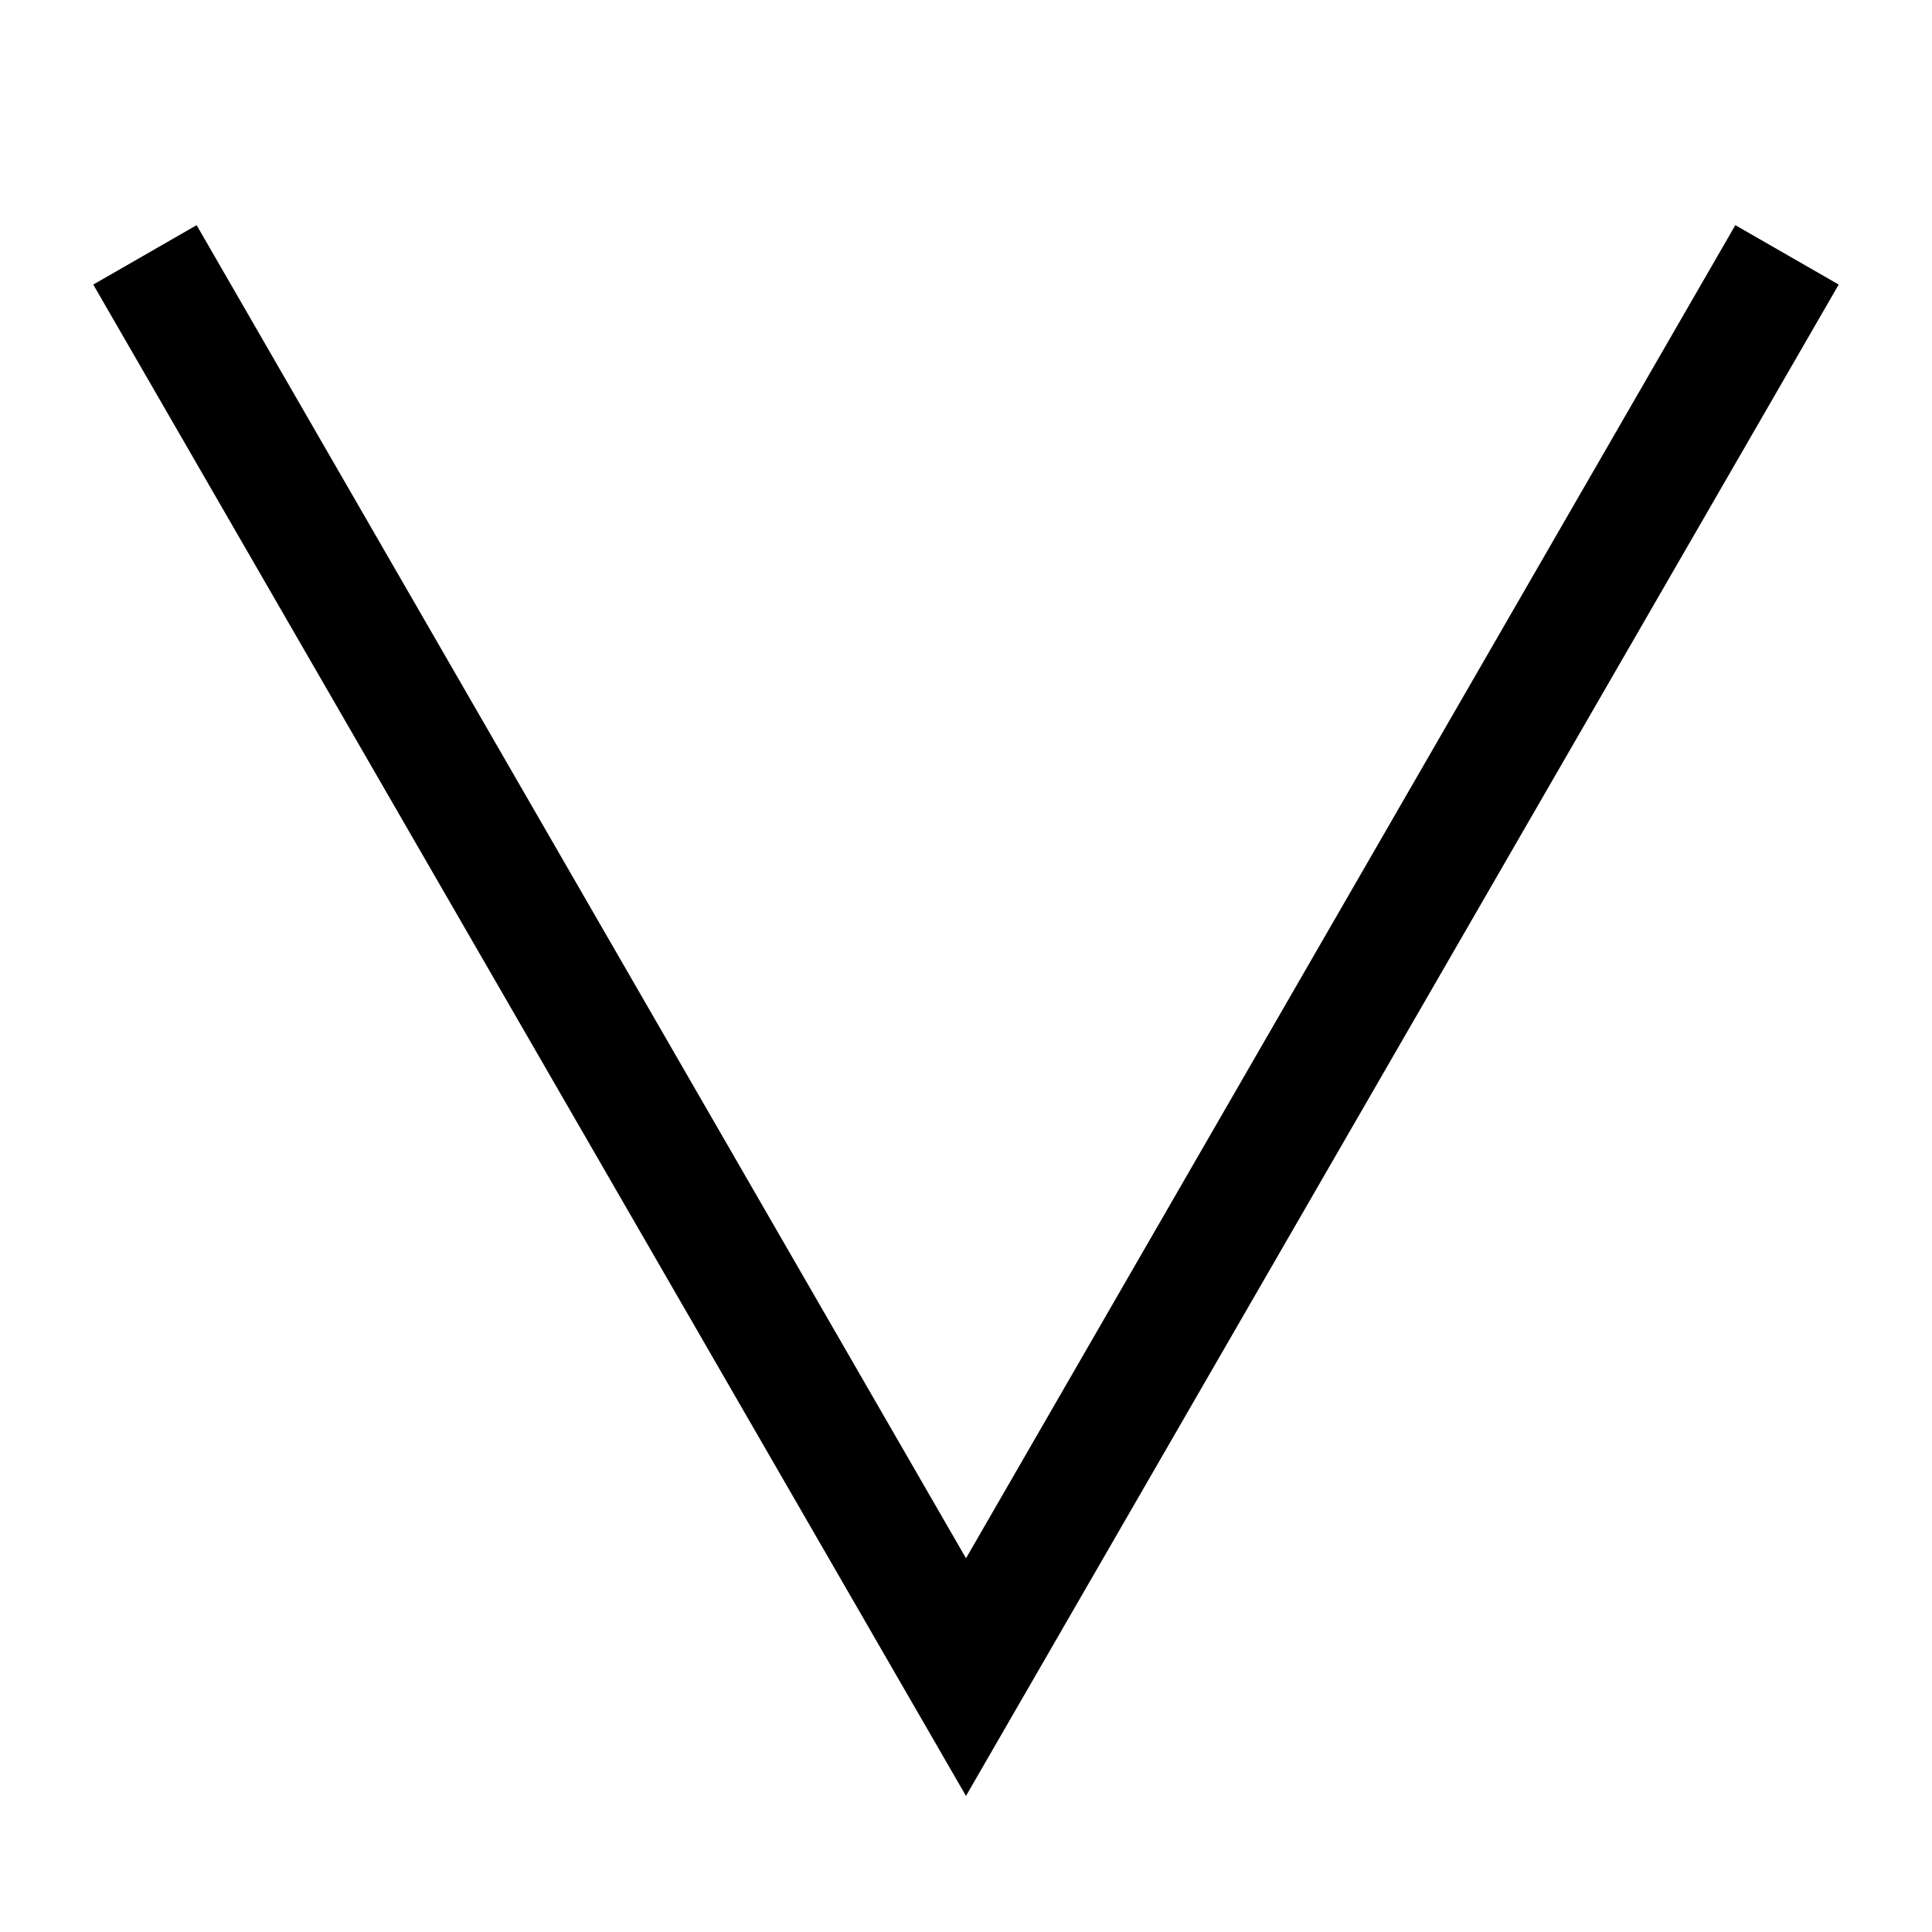<?xml version="1.0" encoding="UTF-8"?>
<!-- Uploaded to: ICON Repo, www.svgrepo.com, Generator: ICON Repo Mixer Tools -->
<svg fill="#000000" width="800px" height="800px" version="1.1" viewBox="144 144 512 512" xmlns="http://www.w3.org/2000/svg">
 <path d="m603.88 203.67-203.88 353.29-203.89-353.29-27.395 15.742 231.28 400.53 231.28-400.53z"/>
</svg>